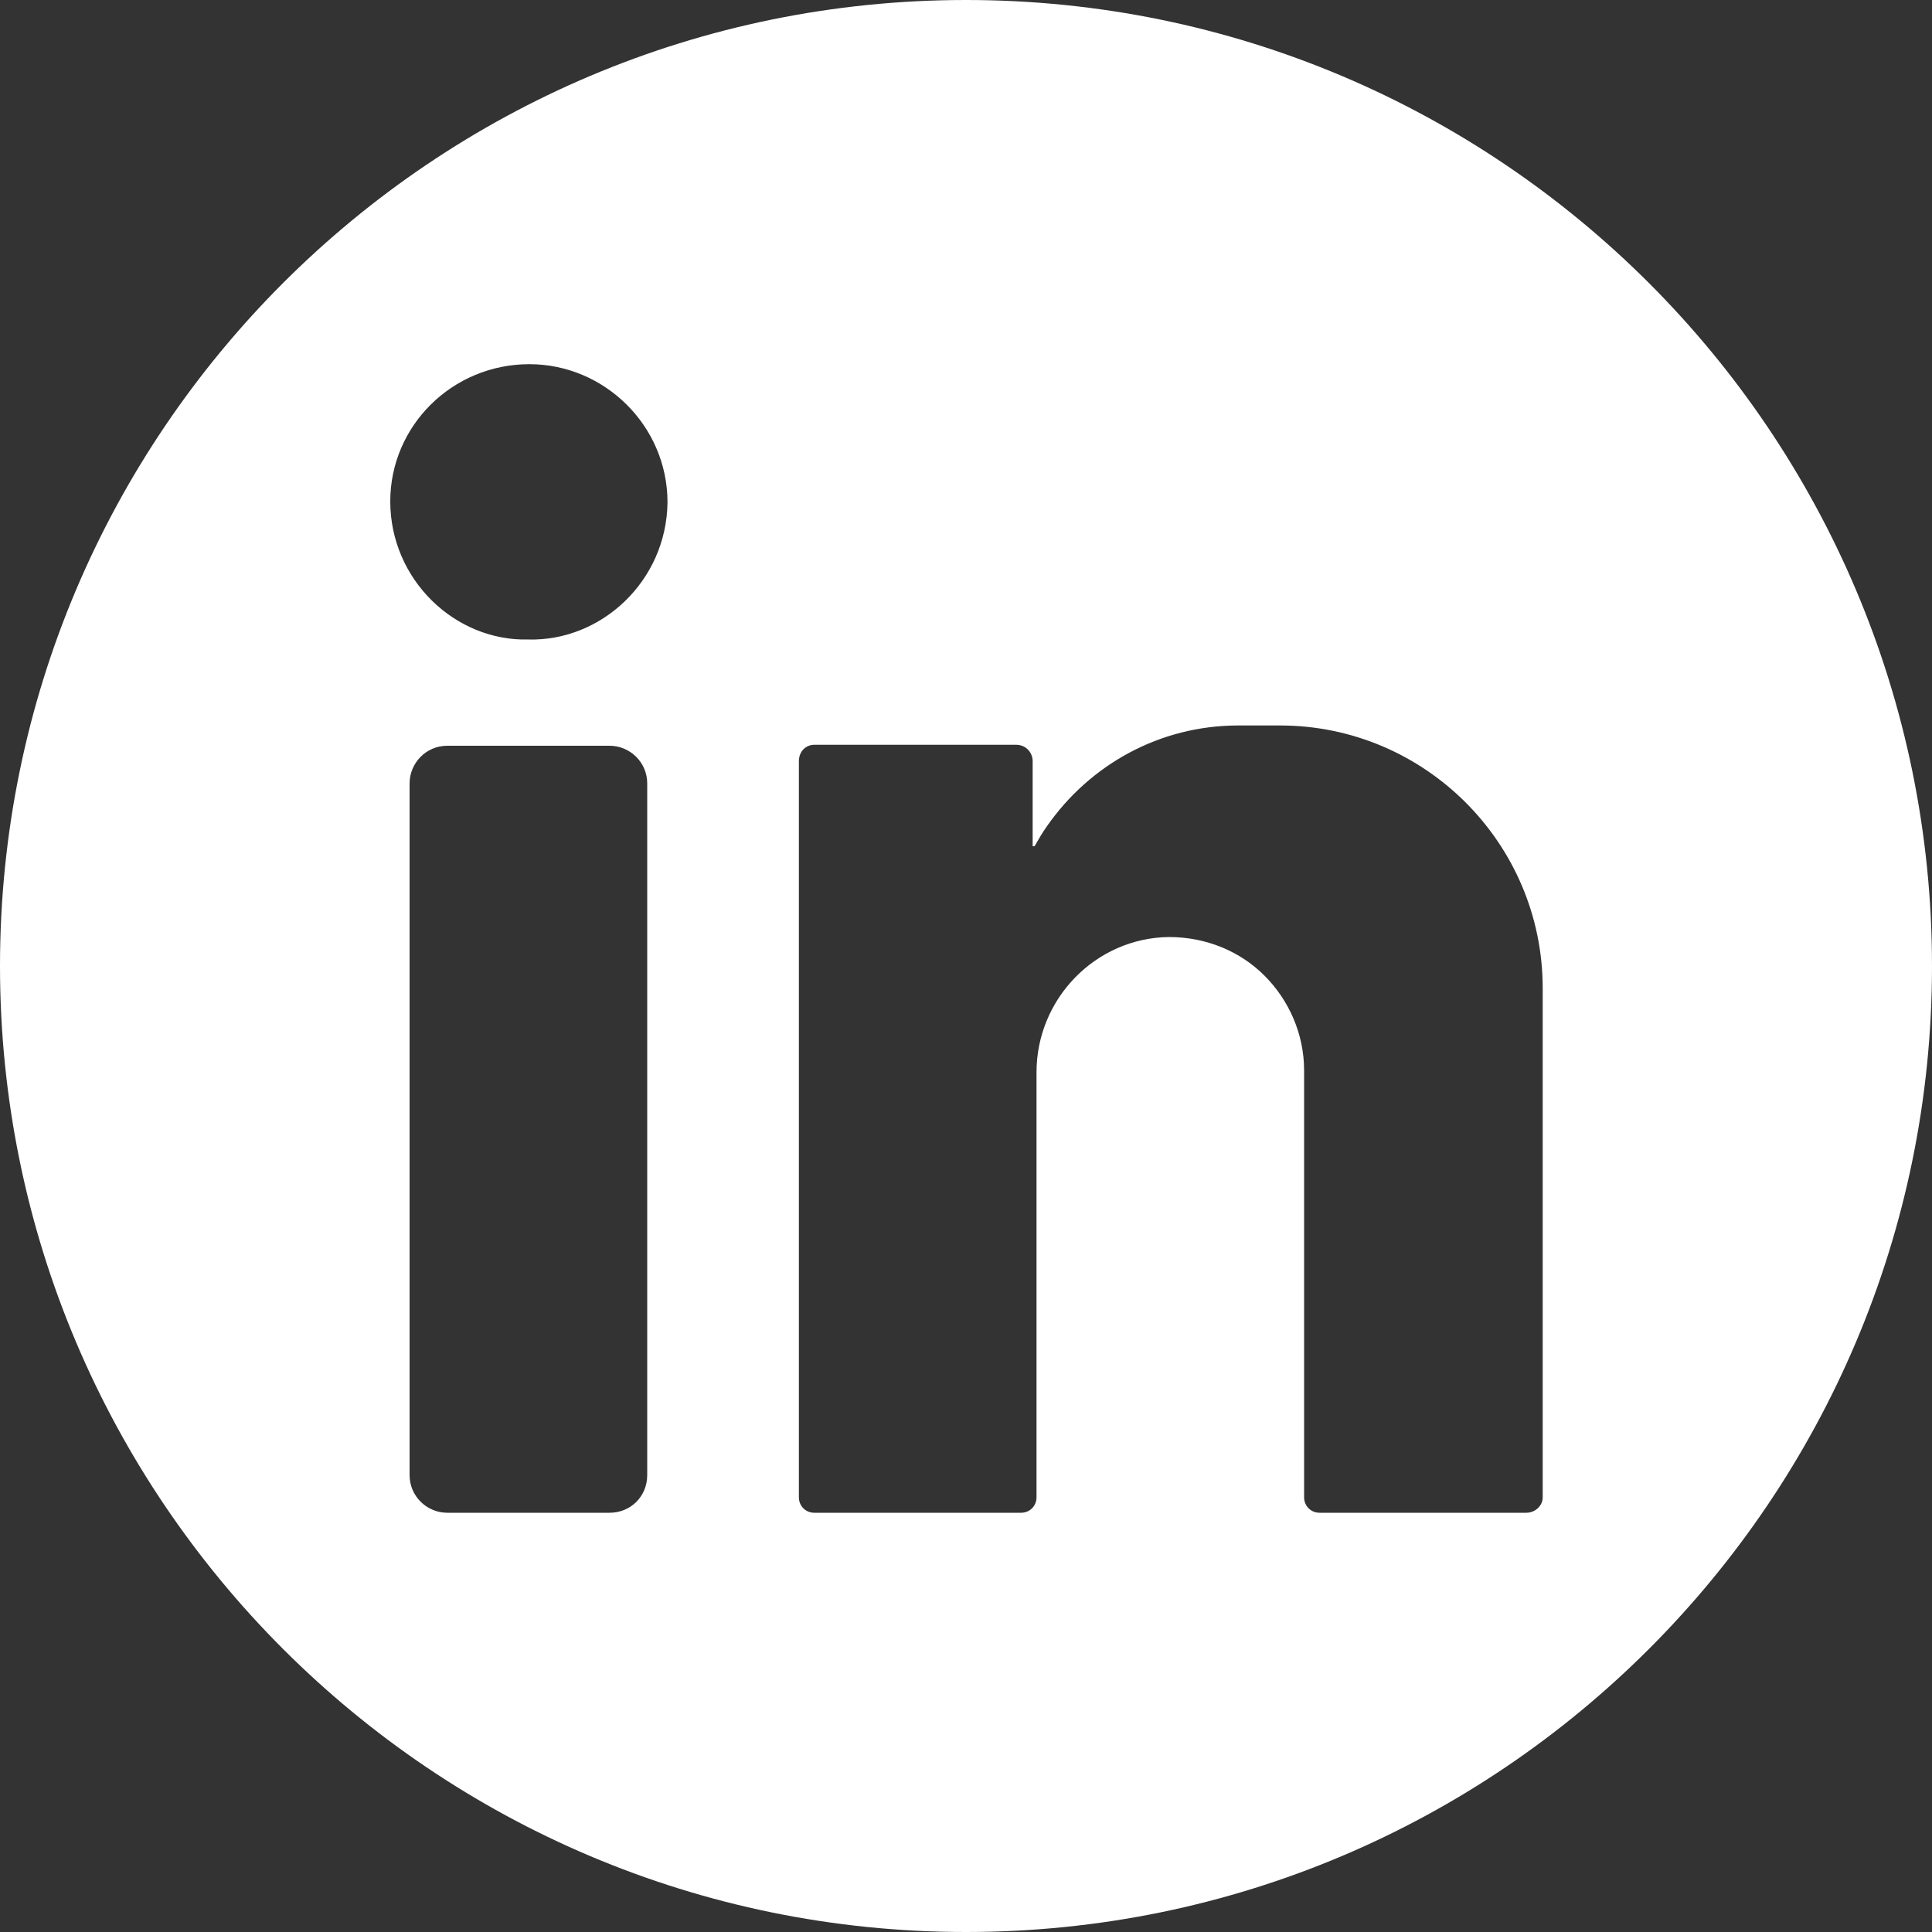 <?xml version="1.0" encoding="utf-8"?>
<!-- Generator: Adobe Illustrator 24.0.2, SVG Export Plug-In . SVG Version: 6.00 Build 0)  -->
<svg version="1.1" id="Capa_1" xmlns="http://www.w3.org/2000/svg" xmlns:xlink="http://www.w3.org/1999/xlink" x="0px" y="0px"
	 viewBox="0 0 200 200" style="enable-background:new 0 0 200 200;" xml:space="preserve">
<rect x="0" y="0" width="200" height="200" fill="#333333" stroke="none"/>
<style type="text/css">
	.st0{fill:#FFFFFF;}
</style>
<g>
	<path class="st0" d="M100,200C44.8,200,0,155.2,0,100C0,44.8,44.8,0,100,0c55.2,0,100,44.8,100,100C200,155.2,155.2,200,100,200z
		 M40.4,51.9c0,8.1,6.7,14.5,14.3,14.3C62.2,66.4,69,60.2,69.1,52c0-7.9-6.5-14.3-14.3-14.3C46.8,37.7,40.4,44.1,40.4,51.9z
		 M67,152.7V81.1c0-2.2-1.8-3.9-3.9-3.9H46.3c-2.2,0-3.9,1.8-3.9,3.9v71.6c0,2.2,1.8,3.9,3.9,3.9h16.8C65.3,156.6,67,154.9,67,152.7
		z M159.7,102.3c0-15-12.2-27.2-27.2-27.2h-4.3c-8.2,0-15.4,4.1-19.8,10.4c-0.5,0.7-0.9,1.4-1.3,2.1c-0.1,0-0.2,0-0.2,0v-8.8
		c0-0.9-0.7-1.7-1.7-1.7H84.3c-0.9,0-1.6,0.7-1.6,1.7V155c0,0.9,0.7,1.6,1.6,1.6l21.4,0c0.9,0,1.6-0.7,1.6-1.6v-44
		c0-7.6,6.1-13.9,13.7-14c3.9,0,7.4,1.5,9.9,4c2.5,2.5,4.1,6,4.1,9.8V155c0,0.9,0.7,1.6,1.6,1.6H158c0.9,0,1.7-0.7,1.7-1.6V102.3
		L159.7,102.3z"/>
</g>
</svg>
